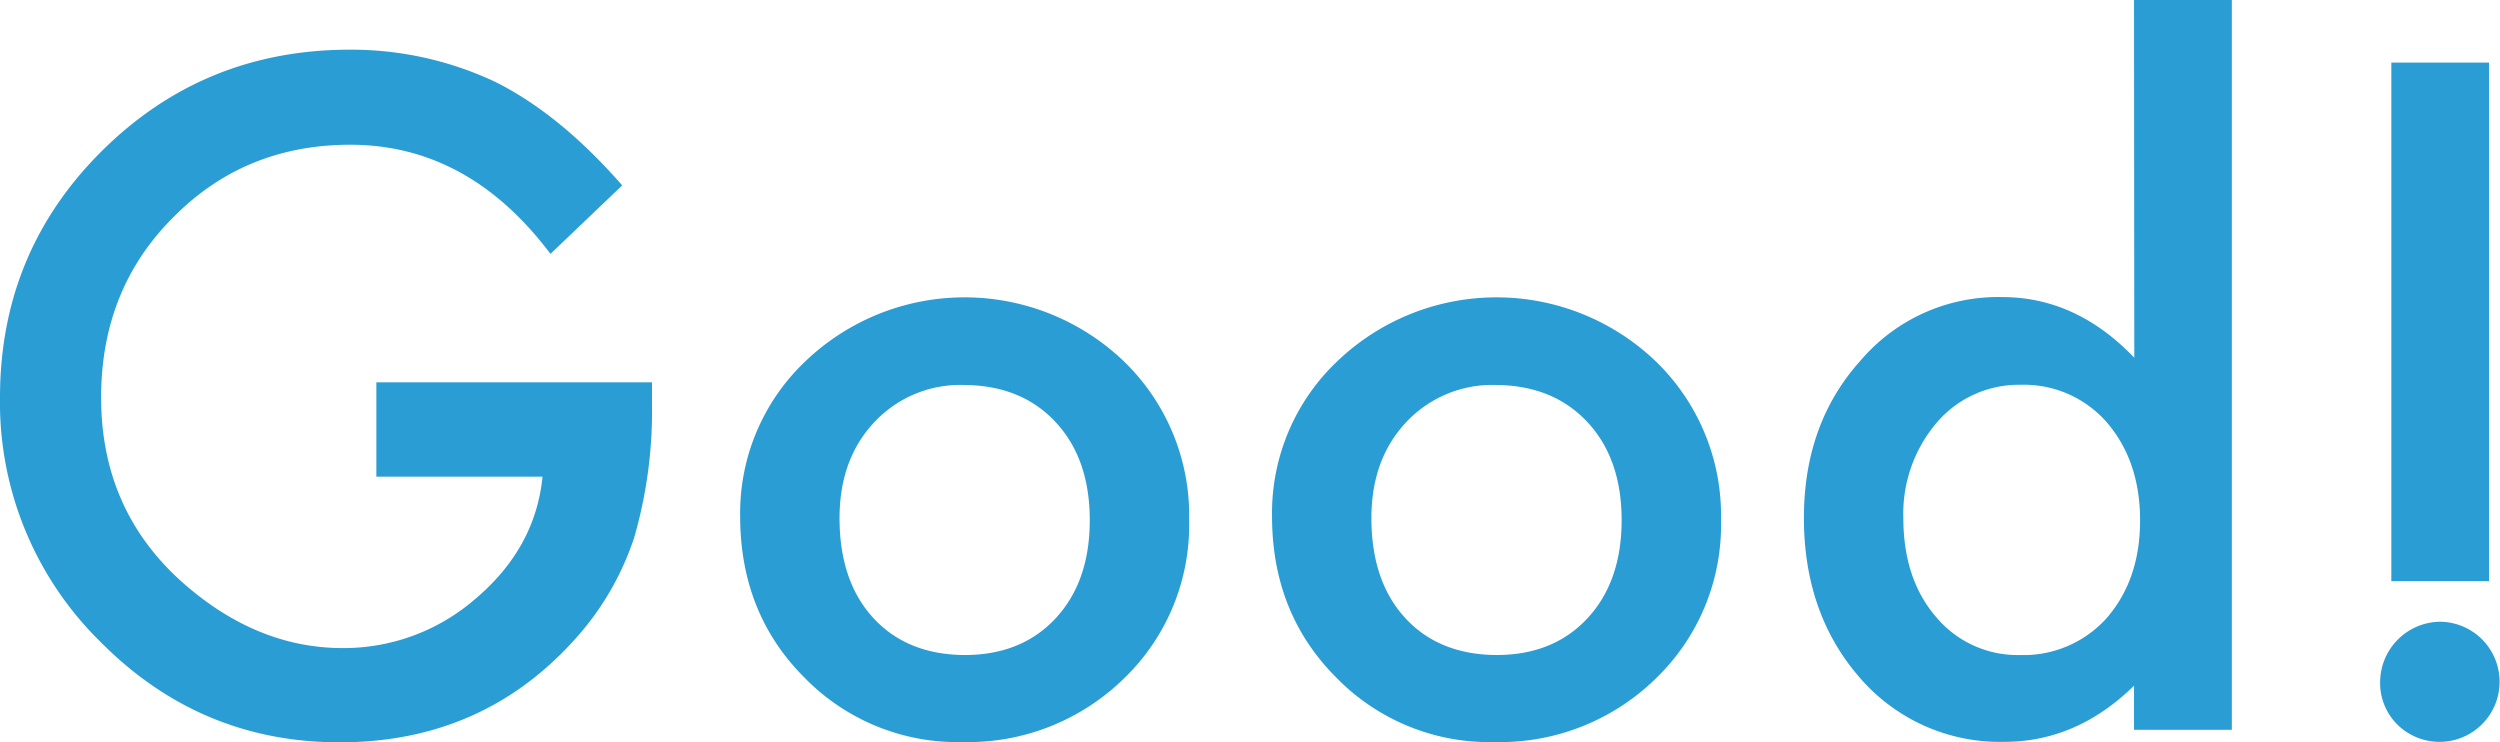 <svg xmlns="http://www.w3.org/2000/svg" viewBox="0 0 370.86 110.12"><path d="M62.75,64.06h40.89v3.27A67.56,67.56,0,0,1,101,87.07,42.05,42.05,0,0,1,92.36,102Q78.59,117.46,57.3,117.46q-20.76,0-35.57-15A49.73,49.73,0,0,1,6.92,66.31Q6.92,44.77,22,29.77T58.65,14.71a50.2,50.2,0,0,1,21.66,4.74q9.61,4.76,18.91,15.39L88.58,45Q76.4,28.82,58.9,28.81q-15.7,0-26.34,10.83Q21.92,50.29,21.92,66.31q0,16.53,11.86,27.24,11.09,9.93,24,9.93a29.82,29.82,0,0,0,19.81-7.43q8.77-7.5,9.81-18H62.75Z" transform="translate(-6.92 -7.34)" fill="#299dd4"/><path d="M116.72,83.93a31,31,0,0,1,9.68-23,34.15,34.15,0,0,1,47.3.07,31.77,31.77,0,0,1,9.62,23.46A31.61,31.61,0,0,1,173.64,108a33.1,33.1,0,0,1-23.91,9.42,31.7,31.7,0,0,1-23.52-9.61Q116.72,98.29,116.72,83.93Zm14.74.26q0,9.36,5,14.81T150,104.51q8.46,0,13.52-5.45t5.06-14.55q0-9.11-5.06-14.55T150,64.45A17.46,17.46,0,0,0,136.59,70Q131.46,75.48,131.46,84.19Z" transform="translate(-6.92 -7.34)" fill="#299dd4"/><path d="M195.62,83.93a31,31,0,0,1,9.68-23,34.15,34.15,0,0,1,47.3.07,31.77,31.77,0,0,1,9.62,23.46A31.61,31.61,0,0,1,252.54,108a33.09,33.09,0,0,1-23.91,9.42,31.7,31.7,0,0,1-23.52-9.61Q195.62,98.29,195.62,83.93Zm14.74.26q0,9.36,5,14.81t13.53,5.51q8.46,0,13.52-5.45t5.07-14.55q0-9.11-5.07-14.55t-13.52-5.51A17.48,17.48,0,0,0,215.49,70Q210.36,75.48,210.36,84.19Z" transform="translate(-6.92 -7.34)" fill="#299dd4"/><path d="M323.49,7.34H338V115.6H323.49v-6.54q-8.52,8.34-19.29,8.33A27.46,27.46,0,0,1,282.92,108q-8.4-9.54-8.4-23.84,0-14,8.4-23.33a26.8,26.8,0,0,1,21-9.42q11,0,19.61,9ZM289.27,84.19q0,9,4.8,14.61a15.74,15.74,0,0,0,12.44,5.71A16.57,16.57,0,0,0,319.46,99q4.94-5.72,4.93-14.49T319.46,70a16.32,16.32,0,0,0-12.82-5.58,16,16,0,0,0-12.44,5.64A20.78,20.78,0,0,0,289.27,84.19Z" transform="translate(-6.92 -7.34)" fill="#299dd4"/><path d="M360,108.42a9,9,0,0,1,8.9-8.85,8.91,8.91,0,1,1-6.34,15.26A8.7,8.7,0,0,1,360,108.42Zm1.66-14.87V16.63h14.49V93.55Z" transform="translate(-6.92 -7.34)" fill="#299dd4"/></svg>